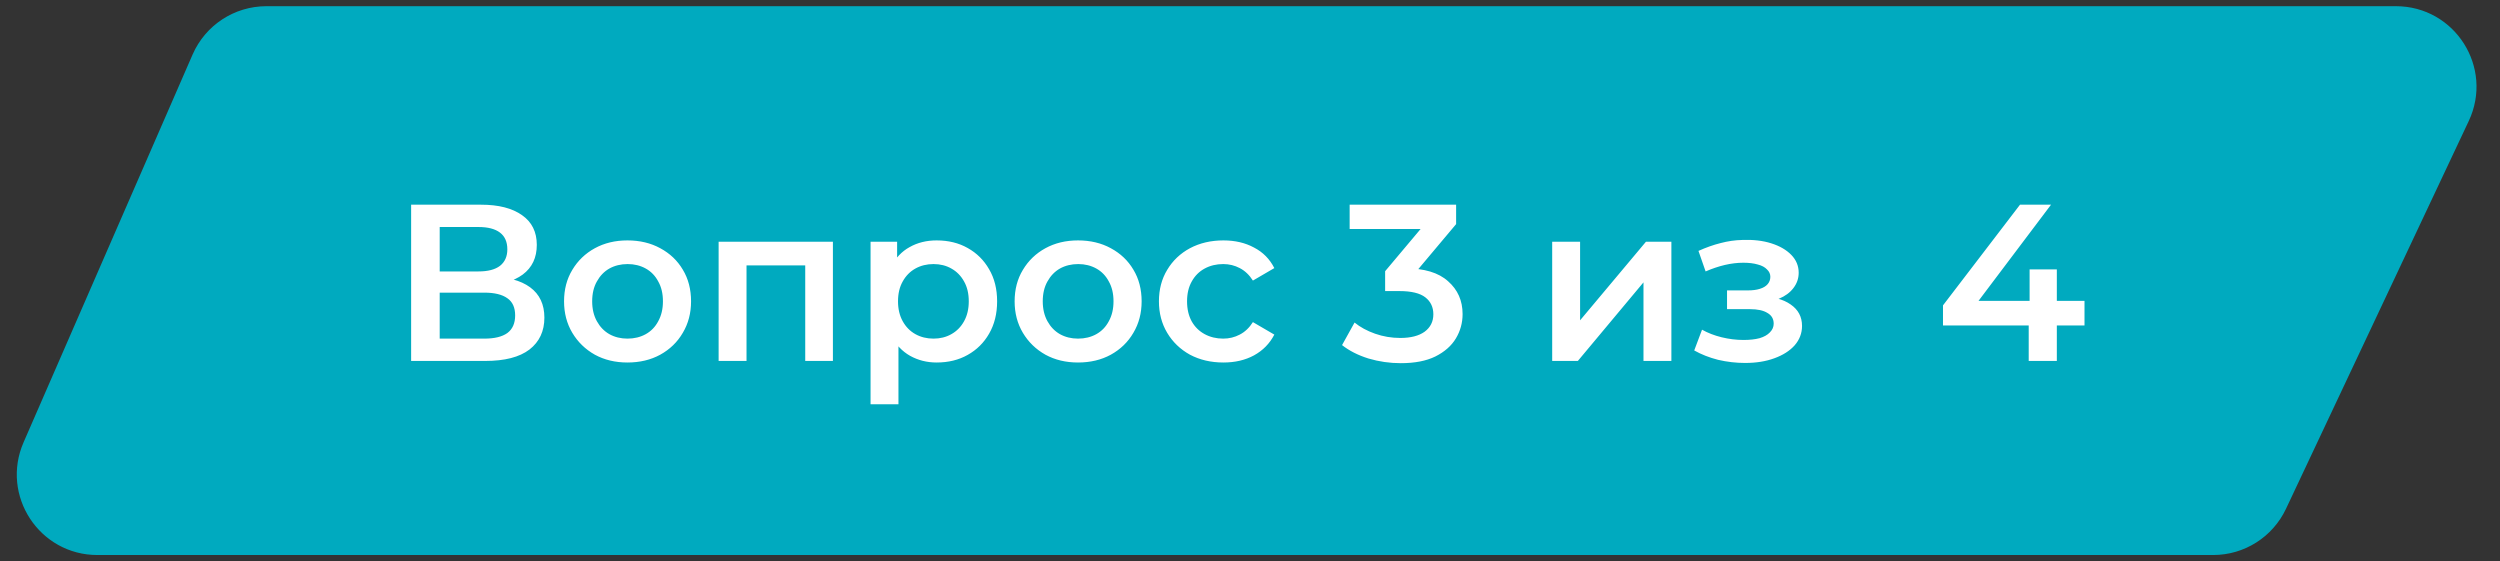 <svg width="392" height="88" viewBox="0 0 392 88" fill="none" xmlns="http://www.w3.org/2000/svg">
<rect x="0" y="0" width="392" height="88" fill="#333333" stroke="none"/>
<path d="M375.681 2.284H41.772C37.272 2.284 33.2 4.951 31.402 9.076L4.898 69.885C1.641 77.356 7.116 85.716 15.267 85.716H347.022C351.401 85.716 355.387 83.188 357.254 79.227L385.913 18.418C389.45 10.915 383.976 2.284 375.681 2.284Z" fill="#00AABF" stroke="#00AABF" stroke-width="2.624"/>
<path d="M64.465 56.596V32.096H75.42C78.173 32.096 80.32 32.644 81.86 33.741C83.4 34.814 84.17 36.366 84.17 38.396C84.17 40.402 83.435 41.954 81.965 43.051C80.495 44.124 78.558 44.661 76.155 44.661L76.785 43.401C79.515 43.401 81.627 43.949 83.12 45.046C84.613 46.142 85.36 47.729 85.36 49.806C85.36 51.929 84.578 53.597 83.015 54.811C81.452 56.001 79.142 56.596 76.085 56.596H64.465ZM68.945 53.096H75.945C77.532 53.096 78.733 52.804 79.55 52.221C80.367 51.614 80.775 50.692 80.775 49.456C80.775 48.219 80.367 47.321 79.55 46.761C78.733 46.177 77.532 45.886 75.945 45.886H68.945V53.096ZM68.945 42.561H75.035C76.505 42.561 77.625 42.269 78.395 41.686C79.165 41.079 79.55 40.216 79.55 39.096C79.55 37.929 79.165 37.054 78.395 36.471C77.625 35.887 76.505 35.596 75.035 35.596H68.945V42.561ZM98.383 56.841C96.47 56.841 94.767 56.432 93.273 55.616C91.78 54.776 90.602 53.632 89.738 52.186C88.875 50.739 88.443 49.094 88.443 47.251C88.443 45.384 88.875 43.739 89.738 42.316C90.602 40.869 91.78 39.737 93.273 38.921C94.767 38.104 96.47 37.696 98.383 37.696C100.32 37.696 102.035 38.104 103.528 38.921C105.045 39.737 106.223 40.857 107.063 42.281C107.927 43.704 108.358 45.361 108.358 47.251C108.358 49.094 107.927 50.739 107.063 52.186C106.223 53.632 105.045 54.776 103.528 55.616C102.035 56.432 100.32 56.841 98.383 56.841ZM98.383 53.096C99.457 53.096 100.413 52.862 101.253 52.396C102.093 51.929 102.747 51.252 103.213 50.366C103.703 49.479 103.948 48.441 103.948 47.251C103.948 46.037 103.703 44.999 103.213 44.136C102.747 43.249 102.093 42.572 101.253 42.106C100.413 41.639 99.468 41.406 98.418 41.406C97.345 41.406 96.388 41.639 95.548 42.106C94.732 42.572 94.078 43.249 93.588 44.136C93.098 44.999 92.853 46.037 92.853 47.251C92.853 48.441 93.098 49.479 93.588 50.366C94.078 51.252 94.732 51.929 95.548 52.396C96.388 52.862 97.333 53.096 98.383 53.096ZM112.68 56.596V37.906H130.6V56.596H126.26V40.601L127.275 41.616H116.04L117.055 40.601V56.596H112.68ZM146.863 56.841C145.347 56.841 143.958 56.491 142.698 55.791C141.462 55.091 140.47 54.041 139.723 52.641C139 51.217 138.638 49.421 138.638 47.251C138.638 45.057 138.988 43.261 139.688 41.861C140.412 40.461 141.392 39.422 142.628 38.746C143.865 38.046 145.277 37.696 146.863 37.696C148.707 37.696 150.328 38.092 151.728 38.886C153.152 39.679 154.272 40.787 155.088 42.211C155.928 43.634 156.348 45.314 156.348 47.251C156.348 49.187 155.928 50.879 155.088 52.326C154.272 53.749 153.152 54.857 151.728 55.651C150.328 56.444 148.707 56.841 146.863 56.841ZM136.503 63.386V37.906H140.668V42.316L140.528 47.286L140.878 52.256V63.386H136.503ZM146.373 53.096C147.423 53.096 148.357 52.862 149.173 52.396C150.013 51.929 150.678 51.252 151.168 50.366C151.658 49.479 151.903 48.441 151.903 47.251C151.903 46.037 151.658 44.999 151.168 44.136C150.678 43.249 150.013 42.572 149.173 42.106C148.357 41.639 147.423 41.406 146.373 41.406C145.323 41.406 144.378 41.639 143.538 42.106C142.698 42.572 142.033 43.249 141.543 44.136C141.053 44.999 140.808 46.037 140.808 47.251C140.808 48.441 141.053 49.479 141.543 50.366C142.033 51.252 142.698 51.929 143.538 52.396C144.378 52.862 145.323 53.096 146.373 53.096ZM169.033 56.841C167.119 56.841 165.416 56.432 163.923 55.616C162.429 54.776 161.251 53.632 160.388 52.186C159.524 50.739 159.093 49.094 159.093 47.251C159.093 45.384 159.524 43.739 160.388 42.316C161.251 40.869 162.429 39.737 163.923 38.921C165.416 38.104 167.119 37.696 169.033 37.696C170.969 37.696 172.684 38.104 174.178 38.921C175.694 39.737 176.873 40.857 177.713 42.281C178.576 43.704 179.008 45.361 179.008 47.251C179.008 49.094 178.576 50.739 177.713 52.186C176.873 53.632 175.694 54.776 174.178 55.616C172.684 56.432 170.969 56.841 169.033 56.841ZM169.033 53.096C170.106 53.096 171.063 52.862 171.903 52.396C172.743 51.929 173.396 51.252 173.863 50.366C174.353 49.479 174.598 48.441 174.598 47.251C174.598 46.037 174.353 44.999 173.863 44.136C173.396 43.249 172.743 42.572 171.903 42.106C171.063 41.639 170.118 41.406 169.068 41.406C167.994 41.406 167.038 41.639 166.198 42.106C165.381 42.572 164.728 43.249 164.238 44.136C163.748 44.999 163.503 46.037 163.503 47.251C163.503 48.441 163.748 49.479 164.238 50.366C164.728 51.252 165.381 51.929 166.198 52.396C167.038 52.862 167.983 53.096 169.033 53.096ZM191.835 56.841C189.875 56.841 188.125 56.432 186.585 55.616C185.068 54.776 183.878 53.632 183.015 52.186C182.151 50.739 181.72 49.094 181.72 47.251C181.72 45.384 182.151 43.739 183.015 42.316C183.878 40.869 185.068 39.737 186.585 38.921C188.125 38.104 189.875 37.696 191.835 37.696C193.655 37.696 195.253 38.069 196.63 38.816C198.03 39.539 199.091 40.612 199.815 42.036L196.455 43.996C195.895 43.109 195.206 42.456 194.39 42.036C193.596 41.616 192.733 41.406 191.8 41.406C190.726 41.406 189.758 41.639 188.895 42.106C188.031 42.572 187.355 43.249 186.865 44.136C186.375 44.999 186.13 46.037 186.13 47.251C186.13 48.464 186.375 49.514 186.865 50.401C187.355 51.264 188.031 51.929 188.895 52.396C189.758 52.862 190.726 53.096 191.8 53.096C192.733 53.096 193.596 52.886 194.39 52.466C195.206 52.046 195.895 51.392 196.455 50.506L199.815 52.466C199.091 53.866 198.03 54.951 196.63 55.721C195.253 56.467 193.655 56.841 191.835 56.841ZM219.639 56.946C217.913 56.946 216.221 56.701 214.564 56.211C212.931 55.697 211.554 54.997 210.434 54.111L212.394 50.576C213.281 51.299 214.354 51.882 215.614 52.326C216.874 52.769 218.193 52.991 219.569 52.991C221.203 52.991 222.474 52.664 223.384 52.011C224.294 51.334 224.749 50.424 224.749 49.281C224.749 48.161 224.329 47.274 223.489 46.621C222.649 45.967 221.296 45.641 219.429 45.641H217.189V42.526L224.189 34.196L224.784 35.911H211.624V32.096H228.319V35.141L221.319 43.471L218.939 42.071H220.304C223.314 42.071 225.566 42.747 227.059 44.101C228.576 45.431 229.334 47.146 229.334 49.246C229.334 50.622 228.984 51.894 228.284 53.061C227.584 54.227 226.511 55.172 225.064 55.896C223.641 56.596 221.833 56.946 219.639 56.946ZM243.383 56.596V37.906H247.758V50.226L258.083 37.906H262.073V56.596H257.698V44.276L247.408 56.596H243.383ZM273.634 56.911C272.211 56.911 270.799 56.747 269.399 56.421C268.023 56.071 266.774 55.581 265.654 54.951L266.879 51.696C267.789 52.209 268.816 52.606 269.959 52.886C271.103 53.166 272.246 53.306 273.389 53.306C274.369 53.306 275.209 53.212 275.909 53.026C276.609 52.816 277.146 52.512 277.519 52.116C277.916 51.719 278.114 51.264 278.114 50.751C278.114 50.004 277.788 49.444 277.134 49.071C276.504 48.674 275.594 48.476 274.404 48.476H270.799V45.536H274.054C274.801 45.536 275.431 45.454 275.944 45.291C276.481 45.127 276.889 44.882 277.169 44.556C277.449 44.229 277.589 43.844 277.589 43.401C277.589 42.957 277.414 42.572 277.064 42.246C276.738 41.896 276.259 41.639 275.629 41.476C274.999 41.289 274.241 41.196 273.354 41.196C272.421 41.196 271.453 41.312 270.449 41.546C269.469 41.779 268.466 42.117 267.439 42.561L266.319 39.341C267.509 38.804 268.664 38.396 269.784 38.116C270.928 37.812 272.059 37.649 273.179 37.626C274.883 37.556 276.399 37.731 277.729 38.151C279.059 38.571 280.109 39.177 280.879 39.971C281.649 40.764 282.034 41.697 282.034 42.771C282.034 43.657 281.754 44.462 281.194 45.186C280.658 45.886 279.911 46.434 278.954 46.831C278.021 47.227 276.948 47.426 275.734 47.426L275.874 46.481C277.951 46.481 279.584 46.901 280.774 47.741C281.964 48.557 282.559 49.677 282.559 51.101C282.559 52.244 282.174 53.259 281.404 54.146C280.634 55.009 279.573 55.686 278.219 56.176C276.889 56.666 275.361 56.911 273.634 56.911ZM304.661 51.031V47.881L316.736 32.096H321.601L309.701 47.881L307.426 47.181H326.851V51.031H304.661ZM318.101 56.596V51.031L318.241 47.181V42.246H322.511V56.596H318.101Z" fill="white"/>
</svg>
